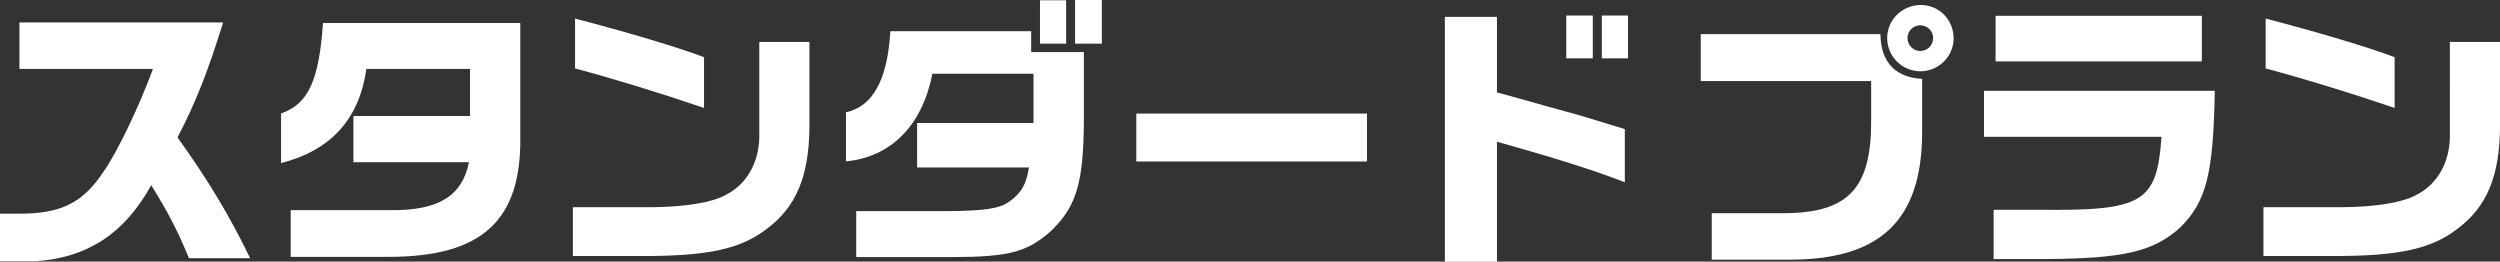 <?xml version="1.0" encoding="UTF-8"?>
<svg id="_レイヤー_2" data-name="レイヤー 2" xmlns="http://www.w3.org/2000/svg" viewBox="0 0 204.5 21.4">
  <rect x="0" y="0" width="204.5" height="21.4" fill="#333333" stroke="none"/>
  <defs>
    <style>
      .cls-1 {
        fill: #fff;
        stroke-width: 0px;
      }
    </style>
  </defs>
  <g id="_デザイン" data-name="デザイン">
    <g>
      <path class="cls-1" d="M1.59,5.65V1.84h16.66c-1.24,4.01-2.28,6.64-3.73,9.4,2.56,3.57,4.24,6.38,5.94,9.88h-5c-1.01-2.42-1.73-3.78-3.09-5.97-2.19,3.96-5.23,5.94-9.47,6.22H0v-3.89h1.45c3.5.02,5.3-.85,7-3.41,1.13-1.59,2.9-5.28,4.06-8.43H1.59Z"/>
      <path class="cls-1" d="M42.56,1.89v9.33c.09,6.84-3.16,9.79-10.76,9.79h-8.02v-3.82h8.13c3.94.05,5.9-1.15,6.45-3.92h-9.45v-3.78h9.54v-3.85h-8.48c-.58,4.1-2.9,6.66-6.98,7.7v-4.06c2.21-.76,3.11-2.67,3.43-7.4h16.13Z"/>
      <path class="cls-1" d="M66.21,3.43v6.94c-.02,4.03-1.08,6.57-3.5,8.36-2.03,1.57-4.59,2.17-9.47,2.21h-6.38v-3.99h6.45c2.74-.02,4.98-.39,6.06-1.01,1.68-.83,2.72-2.63,2.74-4.75V3.43h4.1ZM47.04,1.52c4.1,1.06,8.5,2.37,10.55,3.16v4.15c-3.57-1.22-7.56-2.44-10.55-3.23V1.52Z"/>
      <path class="cls-1" d="M69.19,9.19c2.21-.48,3.41-2.65,3.64-6.64h11.52v1.71h4.31v5.53c-.02,5.23-.62,7.14-2.76,9.17-1.91,1.66-3.39,2.05-7.93,2.07h-7.93v-3.76h7.4c3.16-.02,4.31-.21,5.12-.78.99-.71,1.38-1.38,1.61-2.79h-9.15v-3.64h9.52v-4.03h-8.27c-.83,4.24-3.39,6.82-7.07,7.17v-4.01ZM87.21.02v3.55h-2.14V.02h2.14ZM90.13,0v3.57h-2.19V0h2.19Z"/>
      <path class="cls-1" d="M111.82,9.29v3.92h-18.87v-3.92h18.87Z"/>
      <path class="cls-1" d="M122.45,1.38v6.18l1.94.53c1.27.37,2.53.71,3.8,1.06.97.25,2,.58,4.72,1.41v4.35c-2.47-.97-5.76-2-10.46-3.32v9.82h-4.26V1.38h4.26ZM130.29,1.27v3.5h-2.17V1.27h2.17ZM133.17,1.27v3.5h-2.14V1.27h2.14Z"/>
      <path class="cls-1" d="M139.12,2.79h14.7c.02,2.28,1.22,3.55,3.41,3.66v4.49c-.05,7.05-3.39,10.28-10.76,10.3h-6.45v-3.8h5.81c5.39,0,7.28-2.03,7.23-7.72v-3.09h-13.94v-3.85ZM159.81,3.11c0,1.5-1.22,2.72-2.72,2.72s-2.72-1.22-2.72-2.72,1.24-2.7,2.76-2.7,2.67,1.24,2.67,2.7ZM156.03,3.11c0,.58.48,1.06,1.04,1.06.6,0,1.06-.46,1.06-1.06s-.48-1.04-1.06-1.04-1.04.48-1.04,1.04Z"/>
      <path class="cls-1" d="M181.17,7.44c-.12,6.8-.69,9.05-2.83,11.17-2.17,1.96-4.59,2.53-10.88,2.58h-4.38v-4.03h3.82c8.39.09,9.54-.6,9.91-5.97h-14.52v-3.76h18.87ZM180.11,1.29v3.73h-16.87V1.29h16.87Z"/>
      <path class="cls-1" d="M204.5,3.43v6.94c-.02,4.03-1.08,6.57-3.5,8.36-2.03,1.57-4.59,2.17-9.47,2.21h-6.38v-3.99h6.45c2.74-.02,4.98-.39,6.06-1.01,1.68-.83,2.72-2.63,2.74-4.75V3.43h4.1ZM185.33,1.52c4.1,1.06,8.5,2.37,10.55,3.16v4.15c-3.57-1.22-7.56-2.44-10.55-3.23V1.52Z"/>
    </g>
  </g>
</svg>